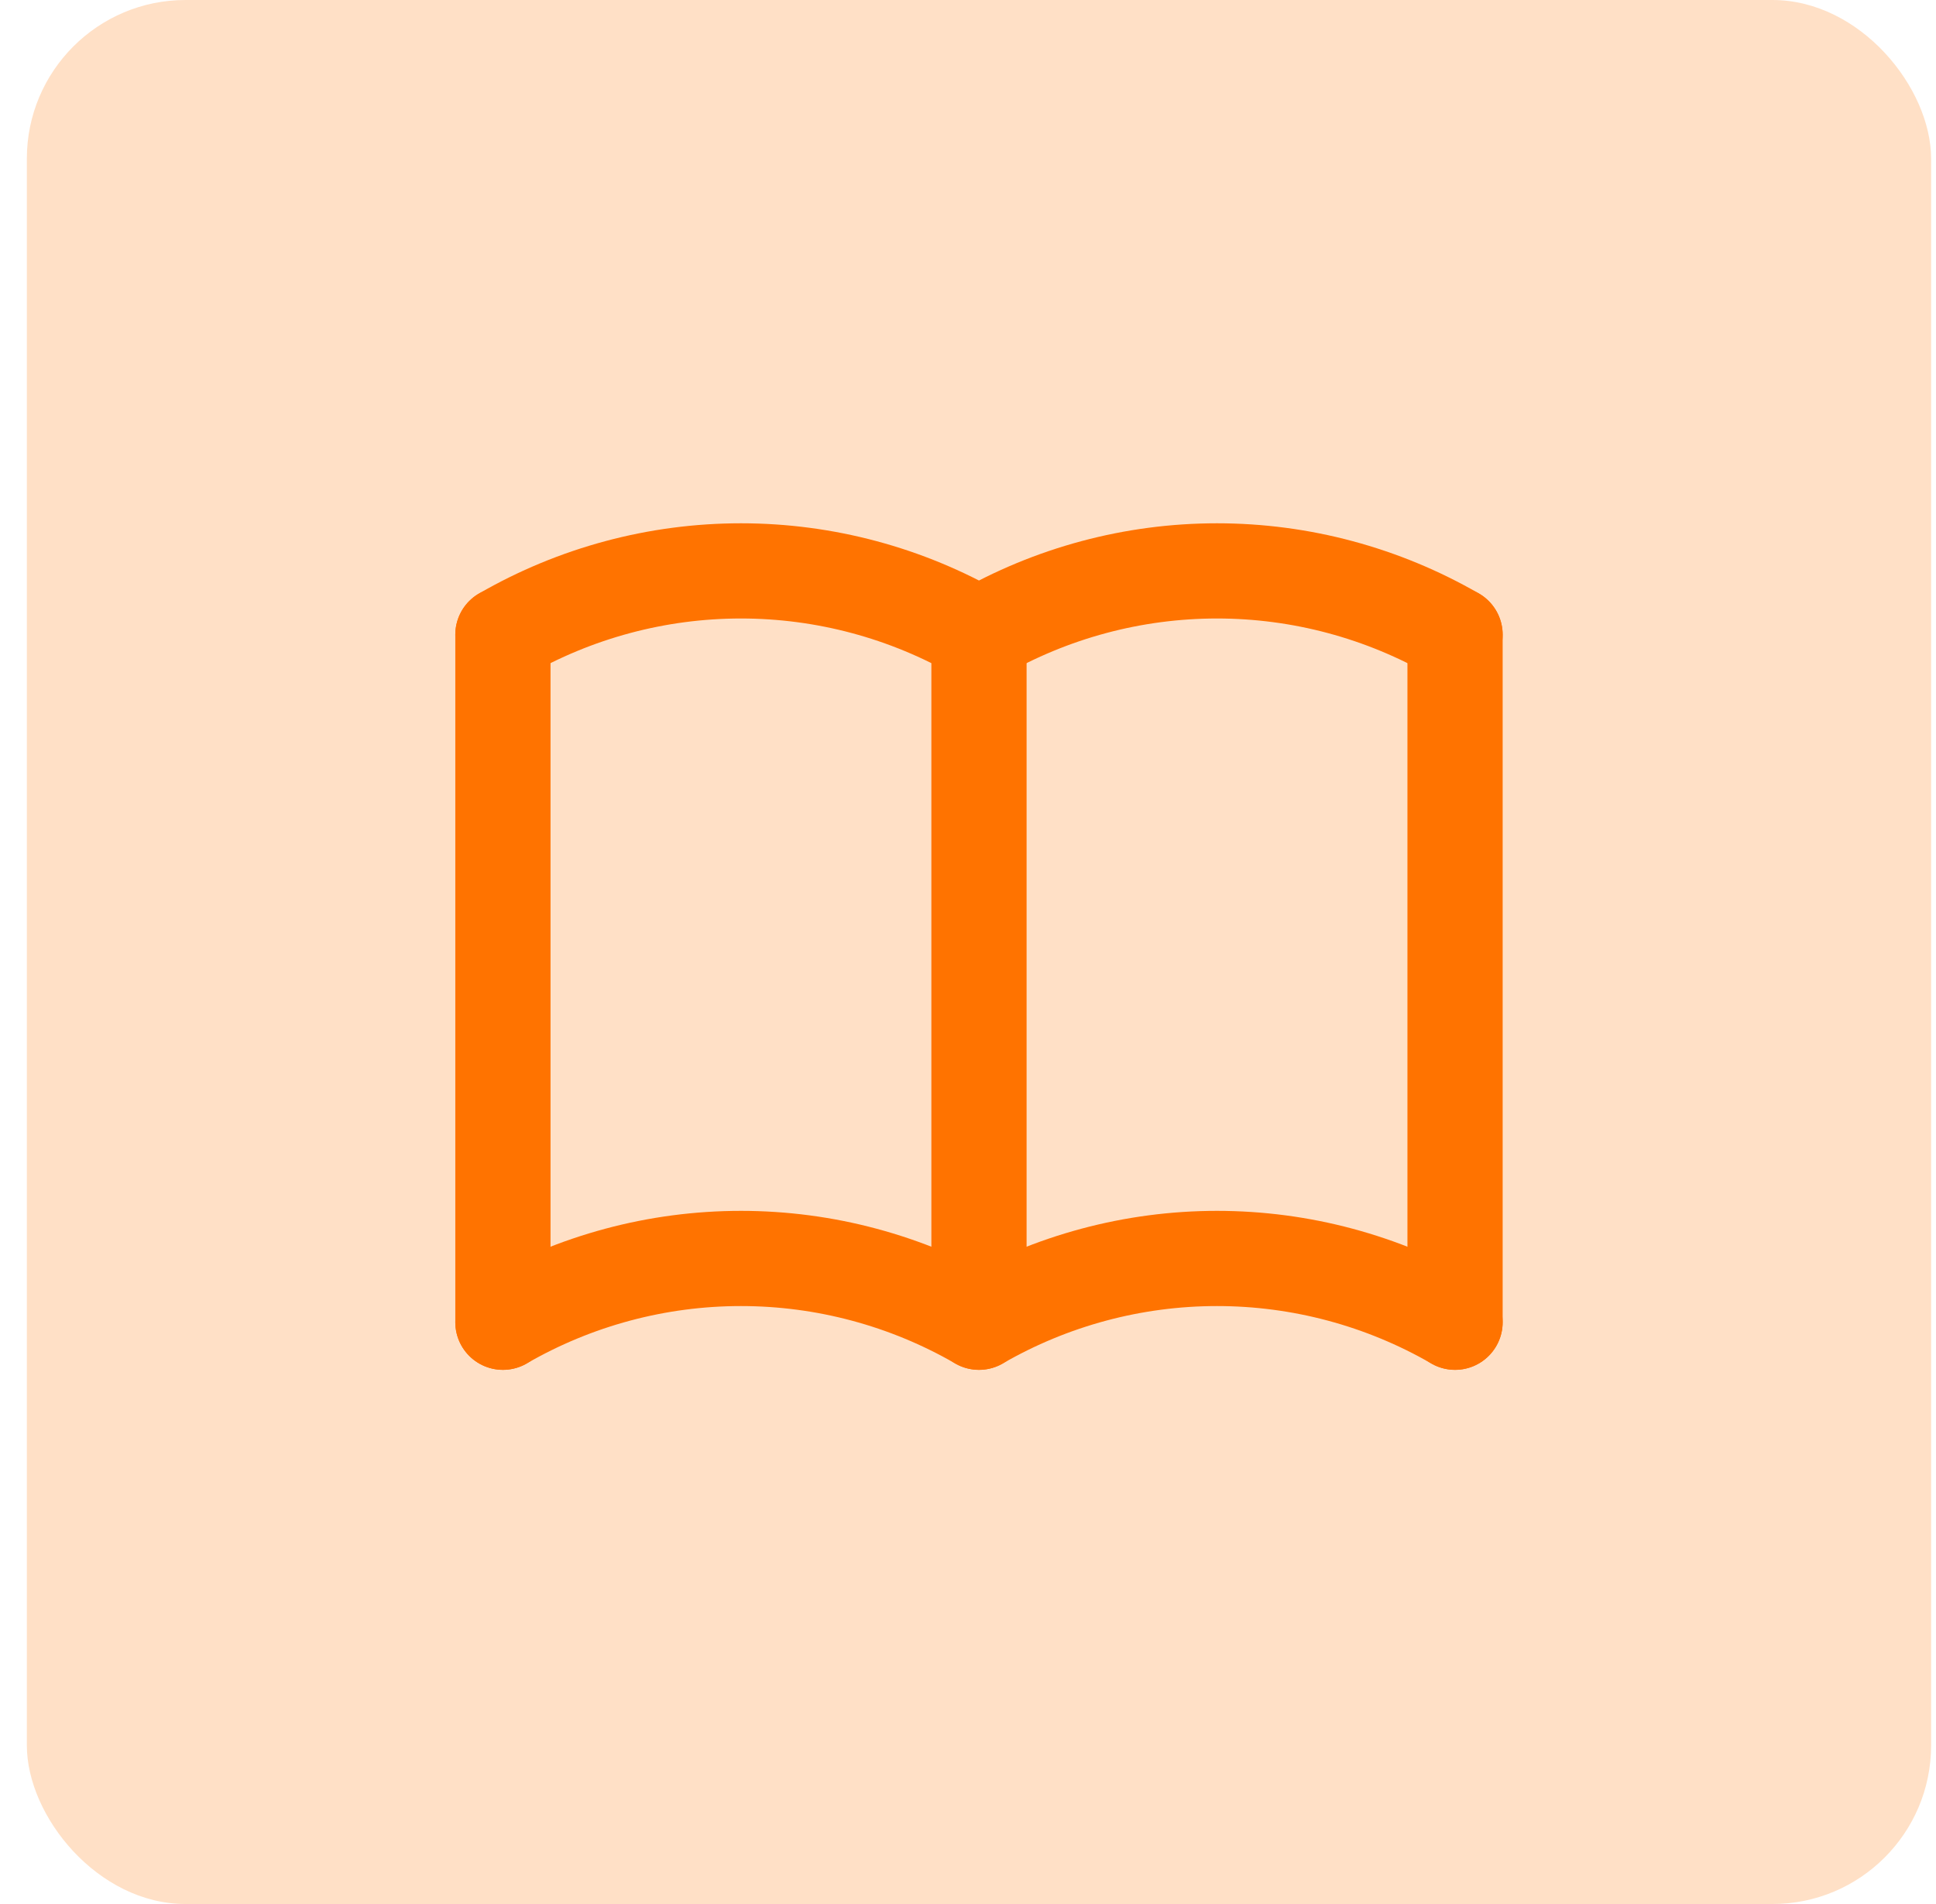 <svg width="61" height="60" viewBox="0 0 61 60" fill="none" xmlns="http://www.w3.org/2000/svg">
<rect x="0.846" width="60" height="60" rx="5" fill="#FFE0C6"/>
<g clip-path="url(#clip0_2146_898)">
<path d="M15.846 41.667C18.126 40.35 20.713 39.657 23.346 39.657C25.979 39.657 28.565 40.35 30.846 41.667C33.126 40.35 35.713 39.657 38.346 39.657C40.979 39.657 43.565 40.35 45.846 41.667" stroke="#FF7300" stroke-width="3" stroke-linecap="round" stroke-linejoin="round"/>
<path d="M15.846 20C18.126 18.683 20.713 17.99 23.346 17.99C25.979 17.99 28.565 18.683 30.846 20C33.126 18.683 35.713 17.99 38.346 17.99C40.979 17.99 43.565 18.683 45.846 20" stroke="#FF7300" stroke-width="3" stroke-linecap="round" stroke-linejoin="round"/>
<path d="M15.846 20V41.667" stroke="#FF7300" stroke-width="3" stroke-linecap="round" stroke-linejoin="round"/>
<path d="M30.846 20V41.667" stroke="#FF7300" stroke-width="3" stroke-linecap="round" stroke-linejoin="round"/>
<path d="M45.846 20V41.667" stroke="#FF7300" stroke-width="3" stroke-linecap="round" stroke-linejoin="round"/>
</g>
<defs>
<clipPath id="clip0_2146_898">
<rect width="40" height="40" fill="white" transform="translate(10.846 10)"/>
</clipPath>
</defs>
</svg>
